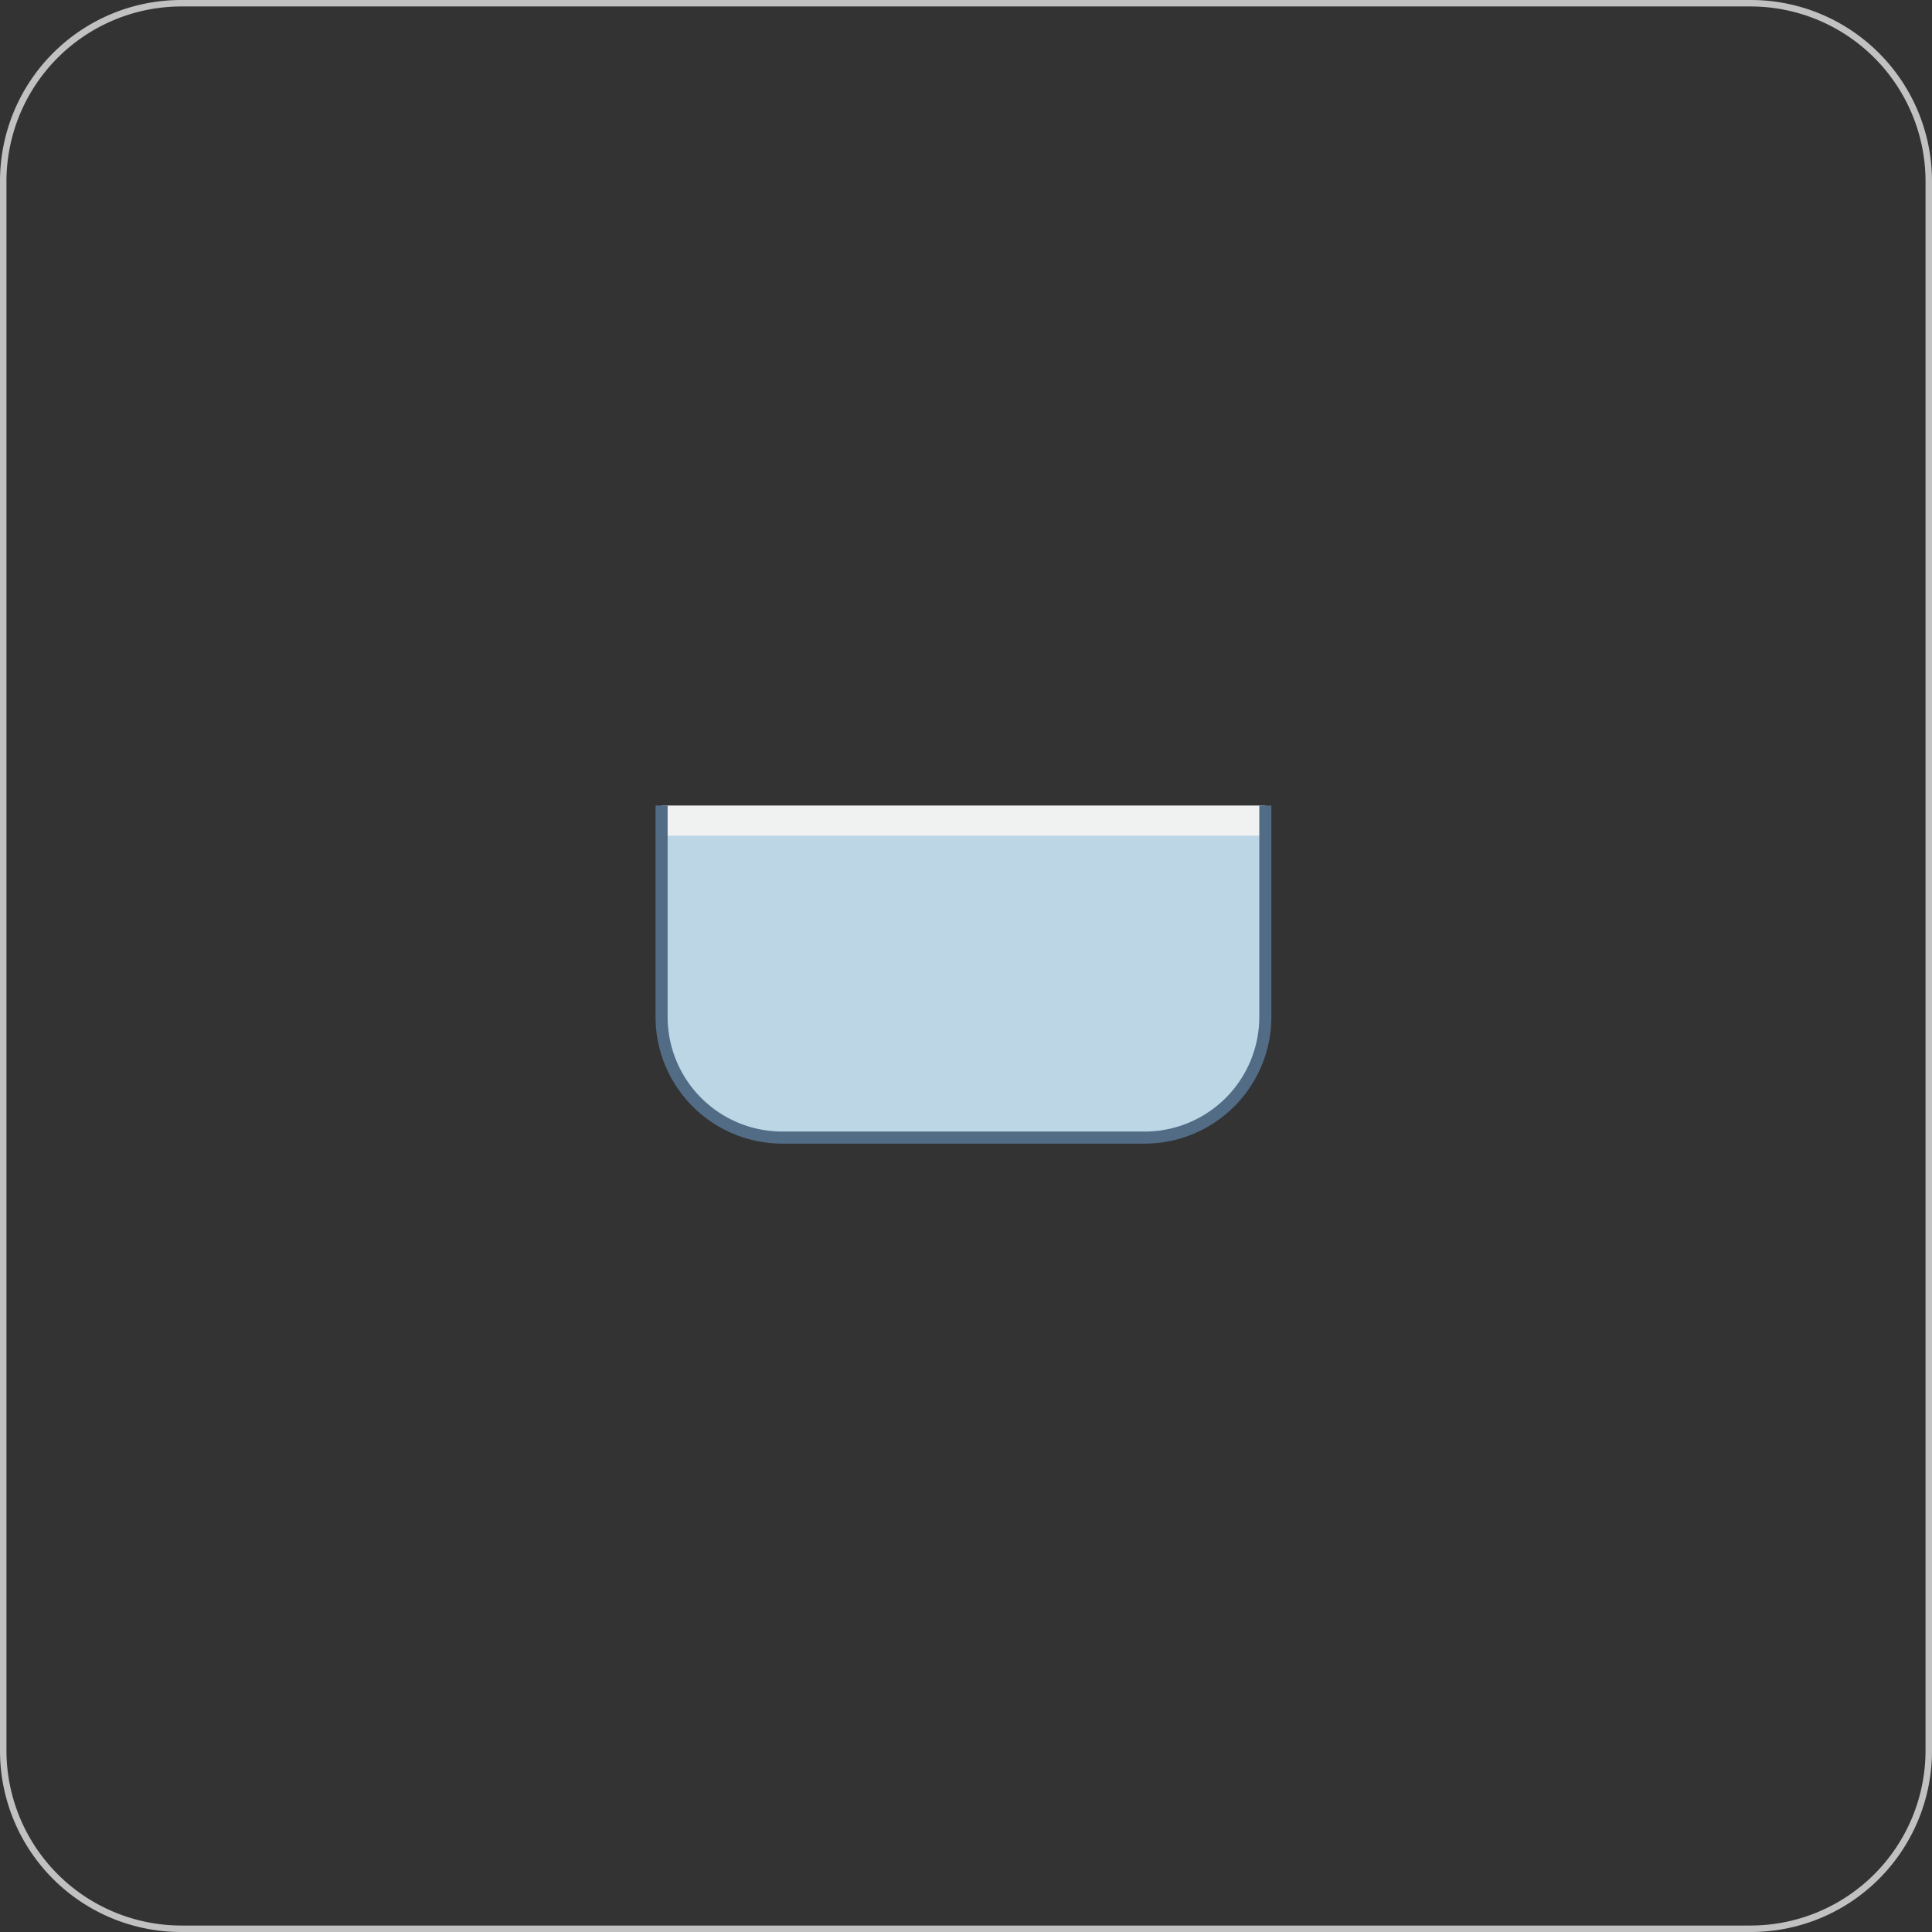 <svg xmlns="http://www.w3.org/2000/svg" xmlns:xlink="http://www.w3.org/1999/xlink" width="320" height="320" viewBox="0 0 320 320">
  <rect x="0" y="0" width="320" height="320" fill="#333333" stroke="none"/>
  <defs>
    <clipPath id="clip-path">
      <rect x="-21.42" y="-21.42" width="362.83" height="362.83" style="fill: none"/>
    </clipPath>
    <clipPath id="clip-path-2">
      <path d="M109.58,168.42v-35h100v35a20,20,0,0,1-20,20h-60a20,20,0,0,1-20-20" style="fill: none;clip-rule: evenodd"/>
    </clipPath>
    <clipPath id="clip-path-3">
      <rect x="79.58" y="80.42" width="160" height="160" style="fill: none"/>
    </clipPath>
    <clipPath id="clip-path-4">
      <path d="M109.58,138.42h100v30a20,20,0,0,1-20,20h-60a20,20,0,0,1-20-20Z" style="fill: none;clip-rule: evenodd"/>
    </clipPath>
  </defs>
  <title>ic_ene</title>
  <g id="レイヤー_1" data-name="レイヤー 1">
    <g style="clip-path: url(#clip-path)">
      <g style="clip-path: url(#clip-path-2)">
        <g style="clip-path: url(#clip-path-3)">
          <rect x="104.58" y="128.42" width="110" height="65" style="fill: #f0f2f1"/>
        </g>
      </g>
      <g style="clip-path: url(#clip-path-4)">
        <g style="clip-path: url(#clip-path-3)">
          <rect x="104.58" y="133.42" width="110" height="60" style="fill: #bcd6e6"/>
        </g>
      </g>
      <g style="clip-path: url(#clip-path-3)">
        <path d="M209.58,133.42v35a20,20,0,0,1-20,20h-60a20,20,0,0,1-20-20v-35" style="fill: none;stroke: #526c86;stroke-miterlimit: 10;stroke-width: 2px"/>
      </g>
    </g>
  </g>
  <g id="枠">
    <path d="M290,1.07A29,29,0,0,1,318.93,30V290A29,29,0,0,1,290,318.93H30A29,29,0,0,1,1.07,290V30A29,29,0,0,1,30,1.07H290M290,0H30A30,30,0,0,0,0,30V290a30,30,0,0,0,30,30H290a30,30,0,0,0,30-30V30A30,30,0,0,0,290,0Z" style="fill: #c1c1c1"/>
  </g>
</svg>
